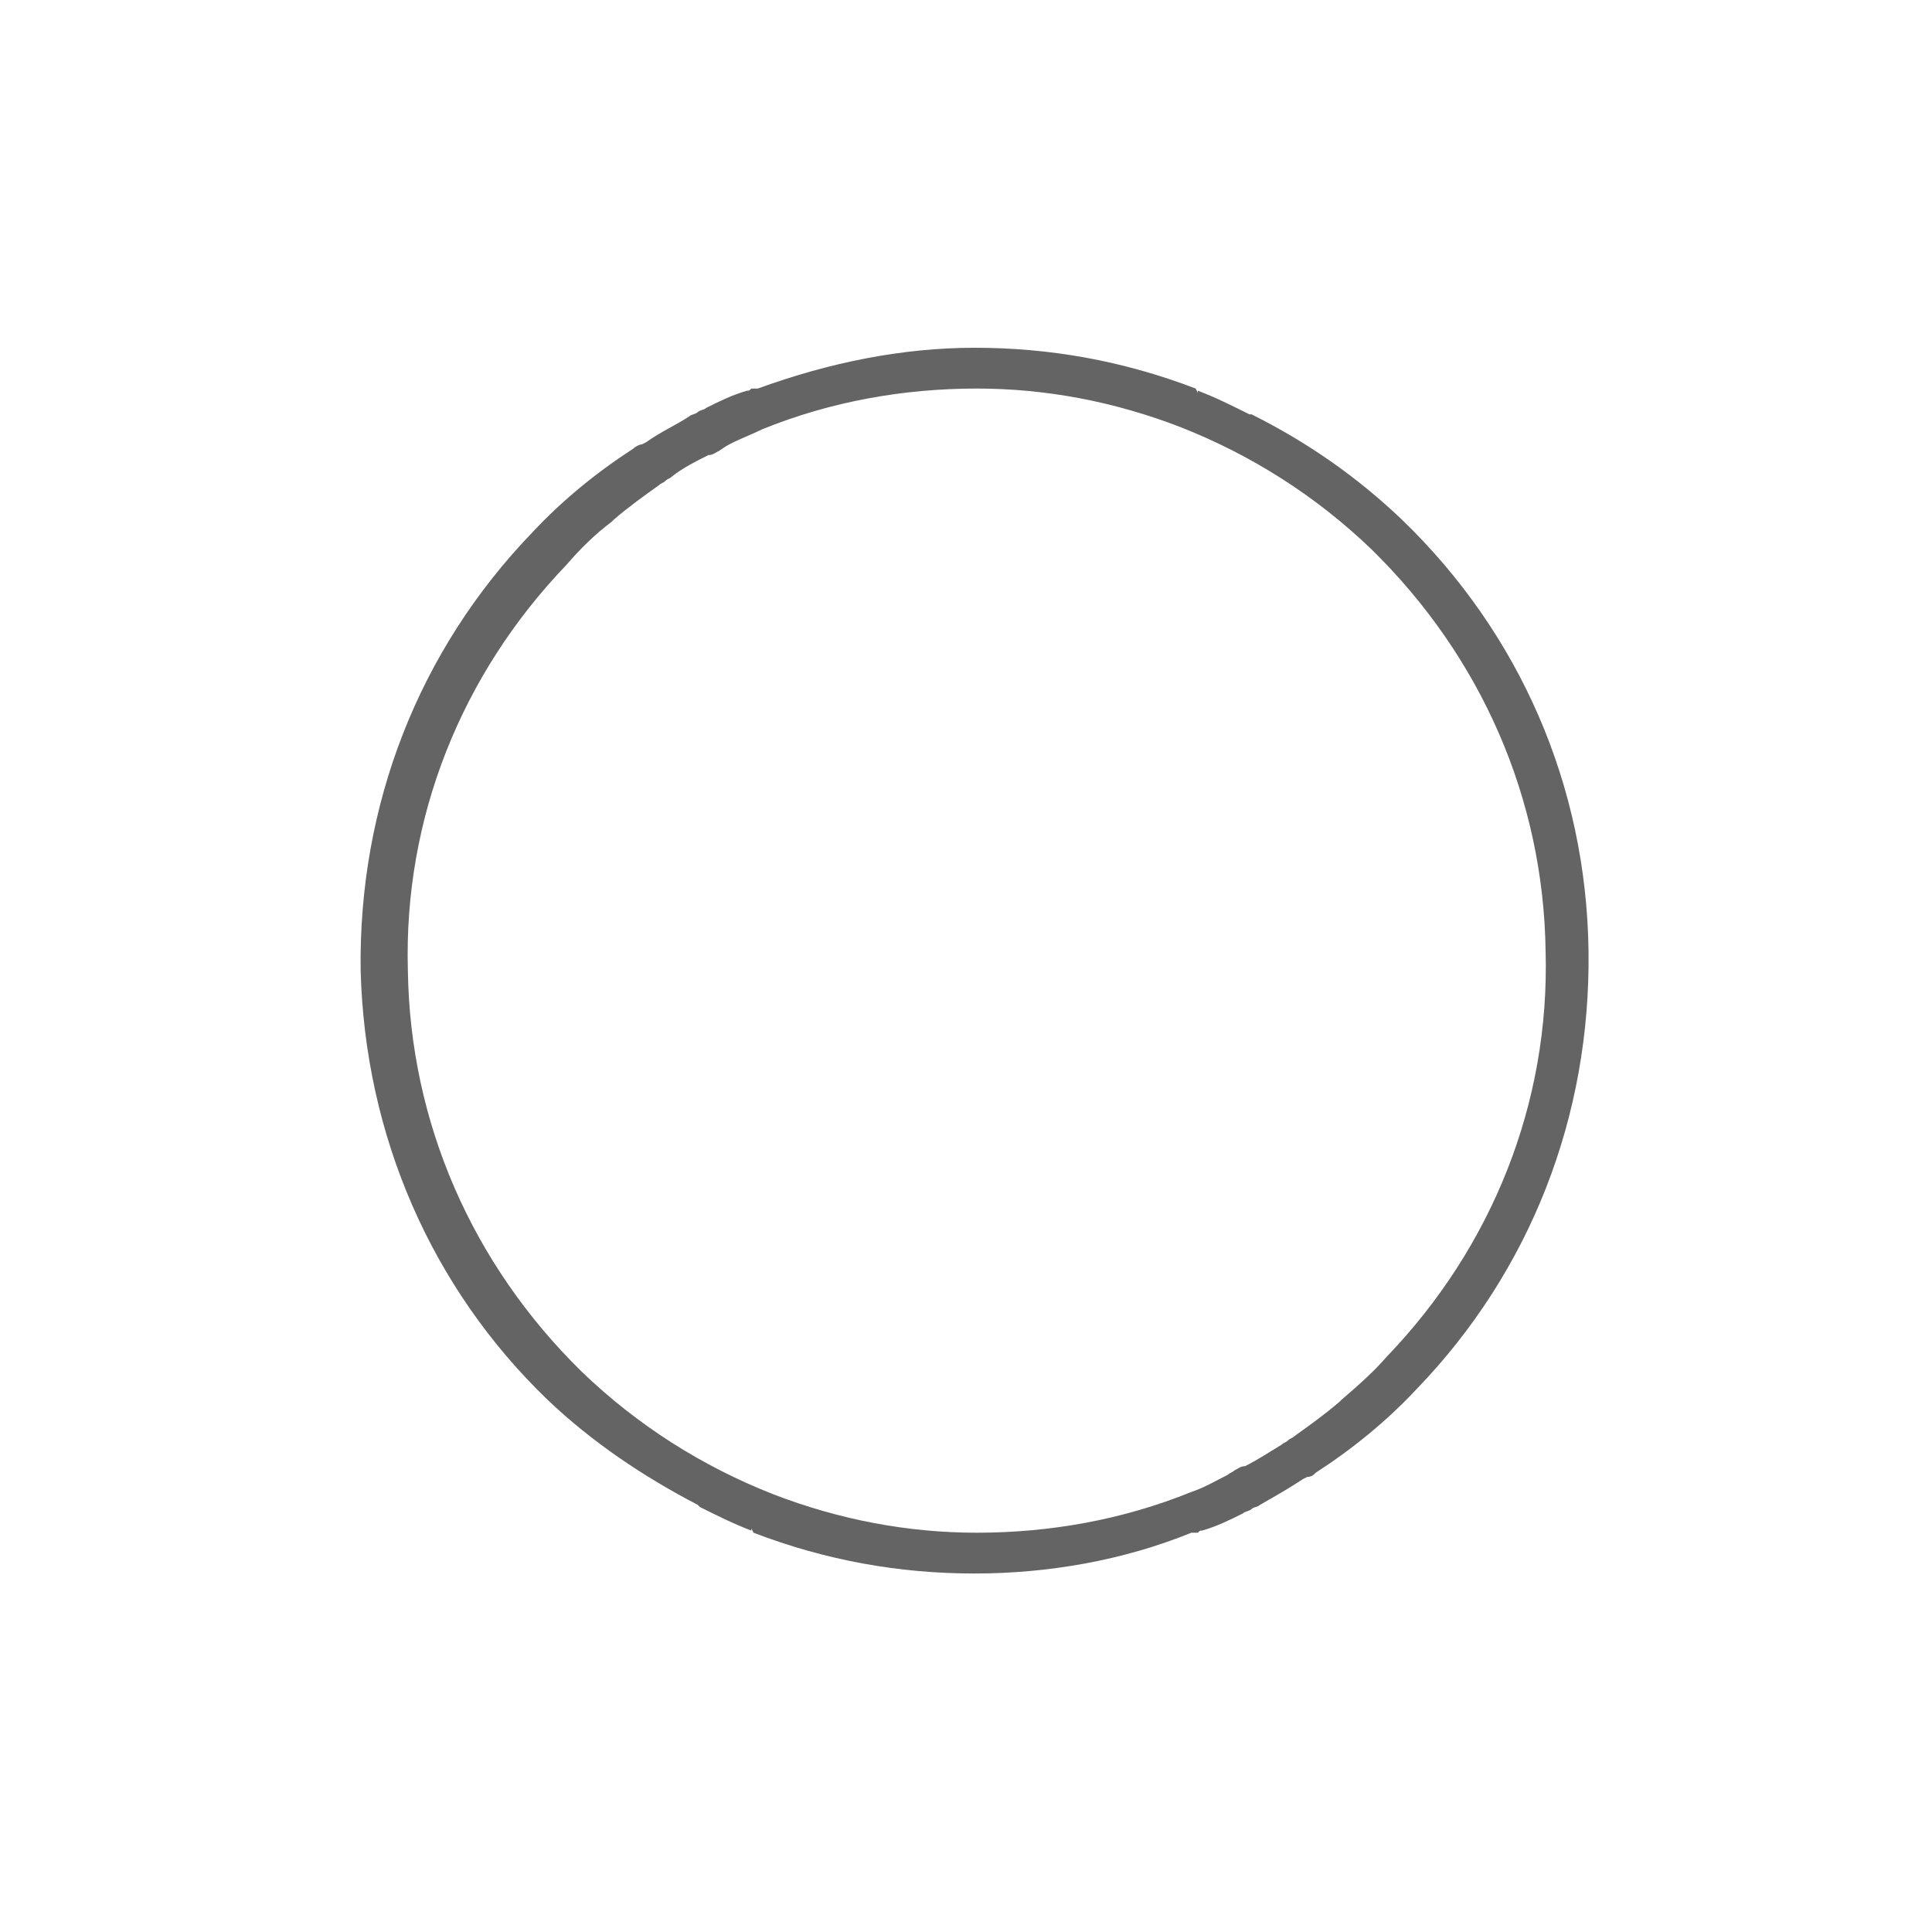 <?xml version="1.0" encoding="utf-8"?>
<!-- Generator: $$$/GeneralStr/196=Adobe Illustrator 27.6.0, SVG Export Plug-In . SVG Version: 6.00 Build 0)  -->
<svg version="1.1" id="Ebene_1" xmlns="http://www.w3.org/2000/svg" xmlns:xlink="http://www.w3.org/1999/xlink" x="0px" y="0px"
	 viewBox="0 0 90 90" style="enable-background:new 0 0 90 90;" xml:space="preserve">
<style type="text/css">
	.st0{fill:#646464;}
</style>
<path class="st0" d="M45.4,73.3c-3.5,0-6.9-0.6-10.3-1.9l-0.1-0.2l0,0.1c-0.8-0.3-1.6-0.7-2.4-1.1l-0.1-0.1c-2.5-1.3-4.9-2.9-7-4.9
	C20.1,60,17,52.9,16.8,45.2c-0.1-7.7,2.7-14.9,8-20.4c1.4-1.5,3-2.8,4.7-3.9c0.1-0.1,0.3-0.2,0.4-0.2l0.2-0.1c0.7-0.5,1.4-0.8,2-1.2
	c0.1-0.1,0.3-0.1,0.4-0.2c0.1-0.1,0.3-0.1,0.4-0.2c0.6-0.3,1.2-0.6,1.9-0.8c0.1,0,0.1,0,0.2-0.1l0.1,0l0.2,0
	c3.3-1.2,6.7-1.9,10.1-1.9c3.5,0,6.9,0.6,10.3,1.9l0.1,0.2l0-0.1c0.8,0.3,1.6,0.7,2.4,1.1l0.1,0c2.6,1.3,4.9,2.9,7,4.9
	c5.5,5.3,8.6,12.4,8.7,20.1c0.1,7.7-2.7,14.9-8,20.4c-1.4,1.5-3,2.8-4.7,3.9c-0.1,0.1-0.2,0.2-0.4,0.2l-0.2,0.1
	c-0.6,0.4-1.3,0.8-2,1.2c-0.1,0.1-0.3,0.1-0.4,0.2c-0.1,0.1-0.3,0.1-0.4,0.2c-0.6,0.3-1.2,0.6-1.9,0.8c-0.1,0-0.1,0-0.2,0.1l-0.1,0
	l-0.2,0C52.3,72.7,48.8,73.3,45.4,73.3z M45.5,18.1c-3.4,0-6.8,0.6-10,1.9c-0.6,0.3-1.2,0.5-1.7,0.8L33.5,21
	c-0.2,0.1-0.3,0.2-0.5,0.2c-0.6,0.3-1.2,0.6-1.7,1c-0.1,0.1-0.2,0.1-0.3,0.2c-0.1,0.1-0.2,0.1-0.3,0.2c-0.7,0.5-1.4,1-2.1,1.6
	l-0.1,0.1c-0.8,0.6-1.5,1.3-2.1,2c-4.9,5.1-7.6,11.8-7.4,18.9c0.1,7.1,3,13.7,8.1,18.7c2.6,2.5,5.6,4.4,8.9,5.7
	c3.1,1.2,6.3,1.8,9.5,1.8c3.4,0,6.8-0.6,10-1.9c0.6-0.2,1.1-0.5,1.7-0.8c0.1-0.1,0.2-0.1,0.3-0.2c0.2-0.1,0.3-0.2,0.5-0.2
	c0.6-0.3,1.2-0.7,1.7-1c0.1-0.1,0.2-0.1,0.3-0.2c0.1-0.1,0.2-0.1,0.3-0.2c0.7-0.5,1.4-1,2.1-1.6l0.1-0.1c0.7-0.6,1.5-1.3,2.1-2
	c4.9-5.1,7.6-11.8,7.4-18.9c-0.1-7.1-3-13.7-8.1-18.7c-2.6-2.5-5.6-4.4-8.9-5.7C51.9,18.7,48.7,18.1,45.5,18.1z"/>
</svg>
